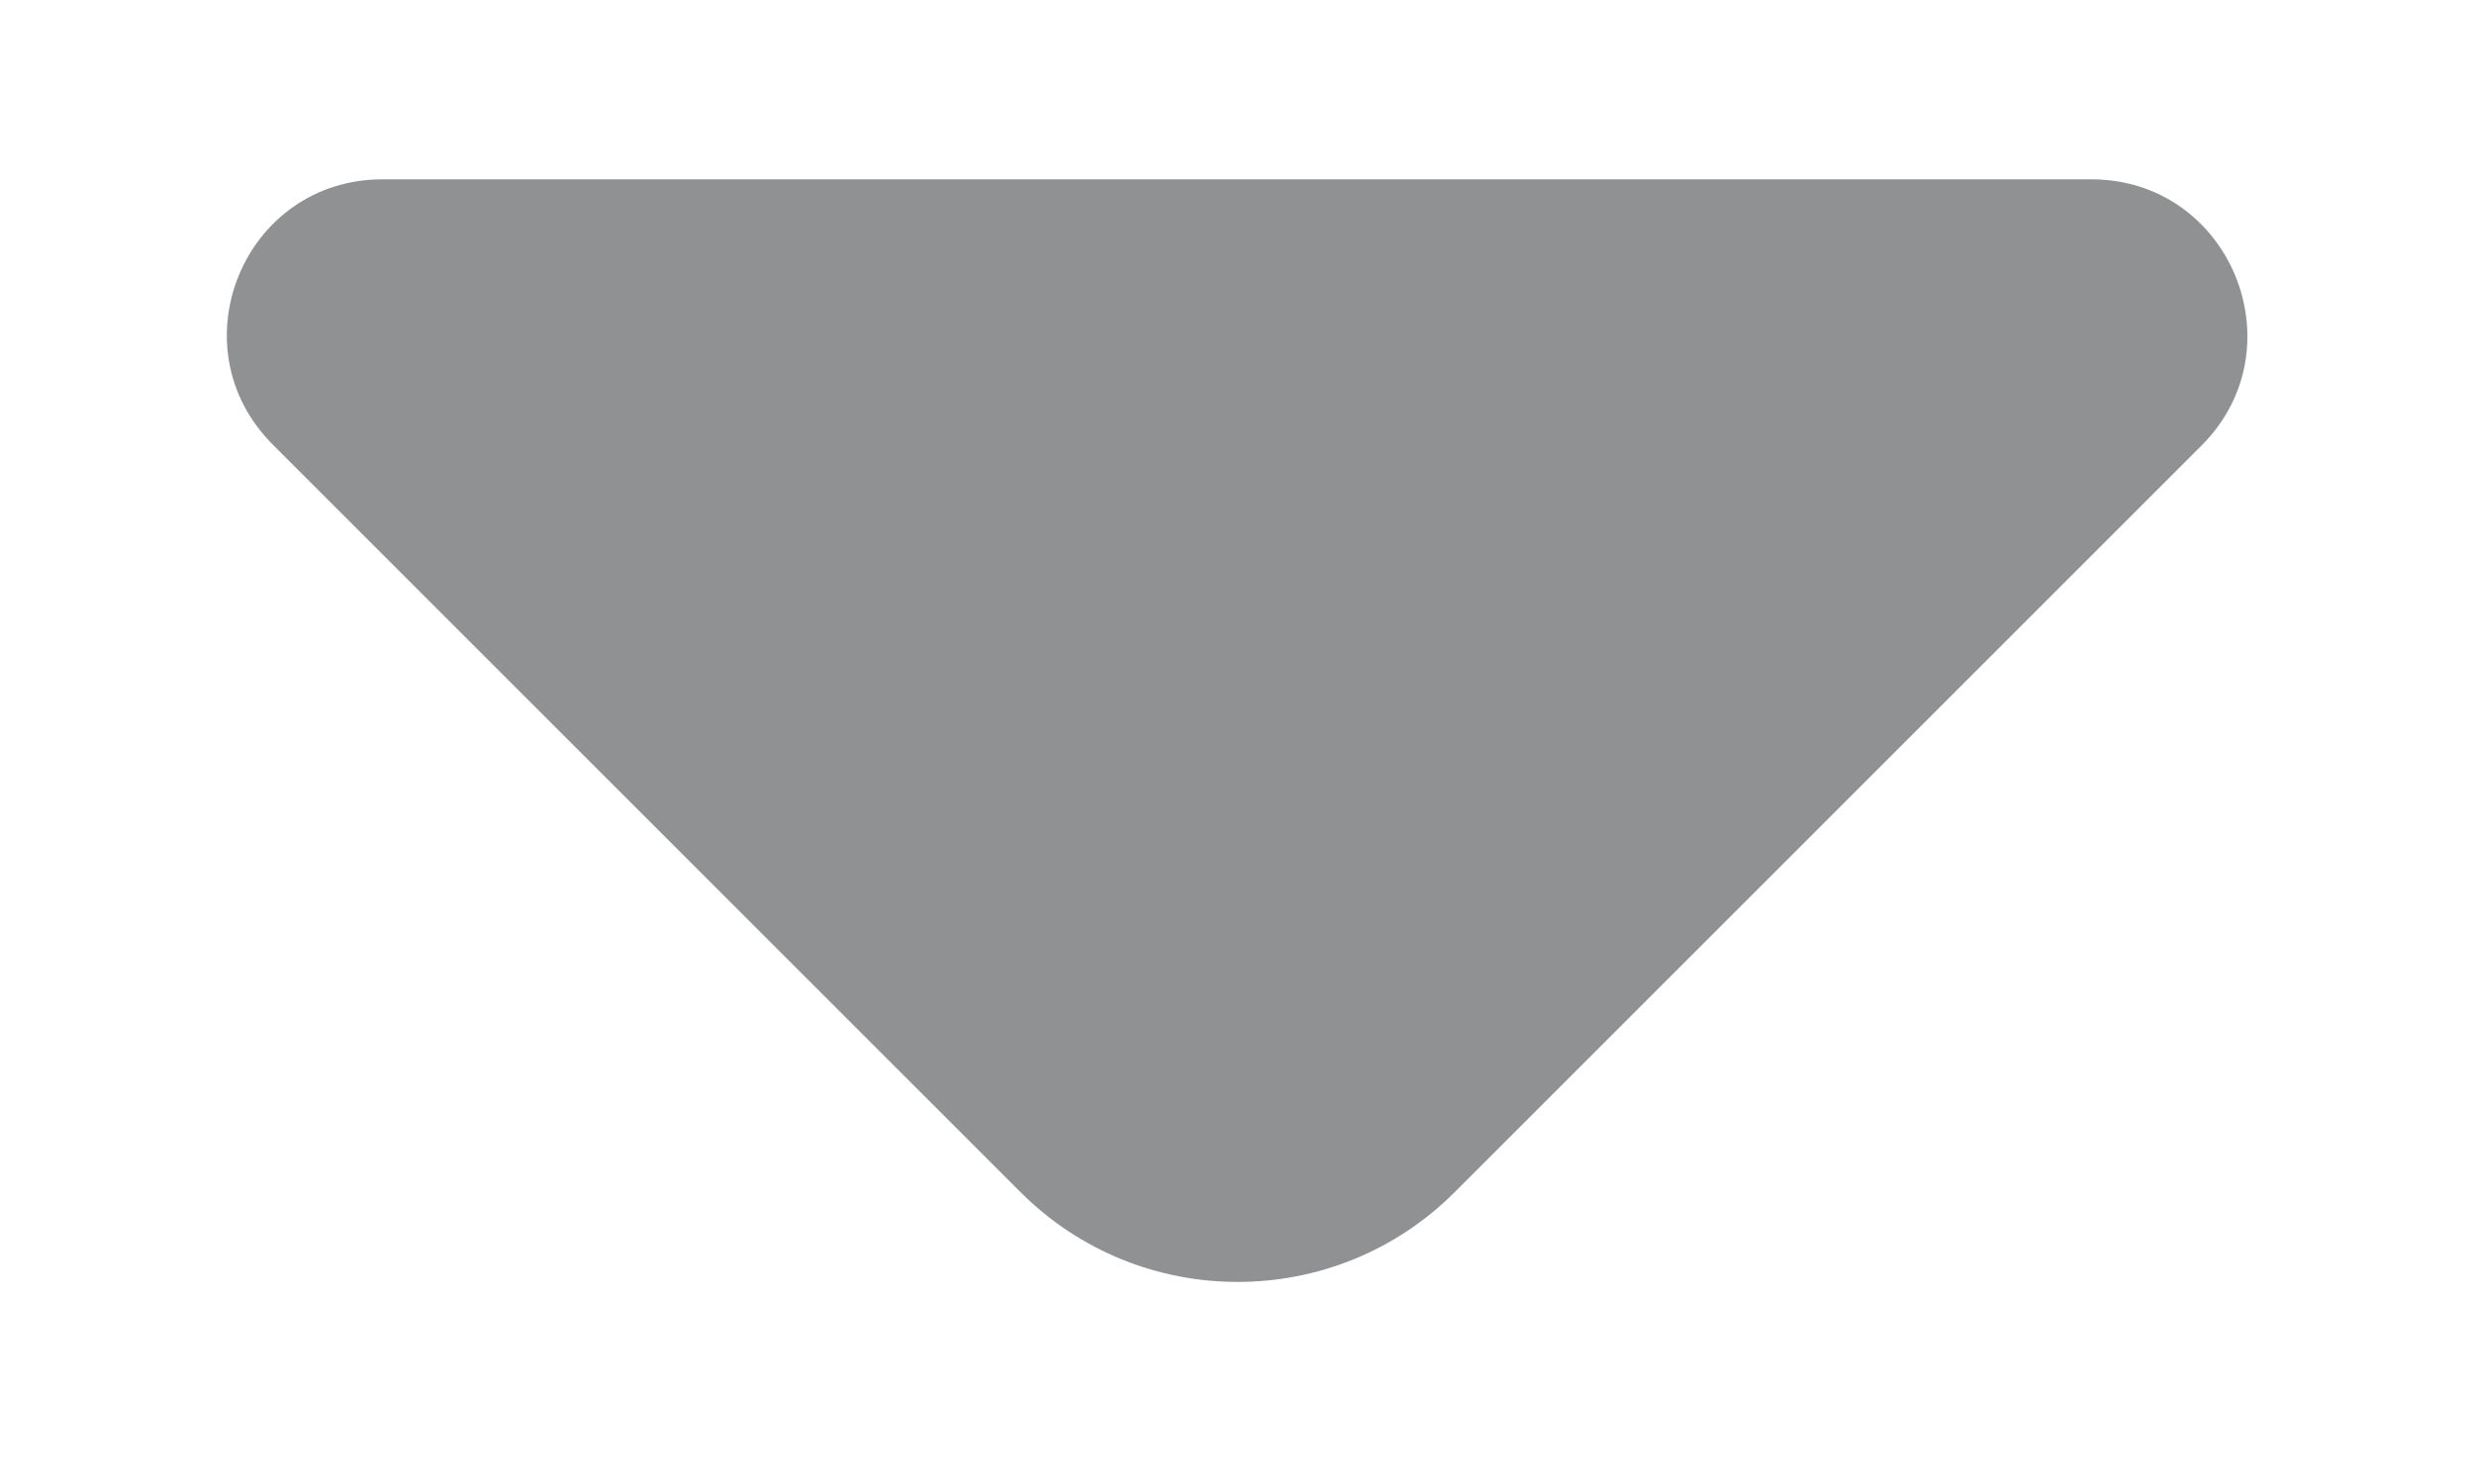 <svg width="10" height="6" viewBox="0 0 10 6" fill="none" xmlns="http://www.w3.org/2000/svg">
<path d="M8.453 0.725H1.546C0.986 0.725 0.706 1.401 1.103 1.798L4.125 4.82C4.609 5.304 5.396 5.304 5.88 4.82L7.03 3.67L8.902 1.798C9.293 1.401 9.013 0.725 8.453 0.725Z" fill="#8F9193"/>
</svg>
